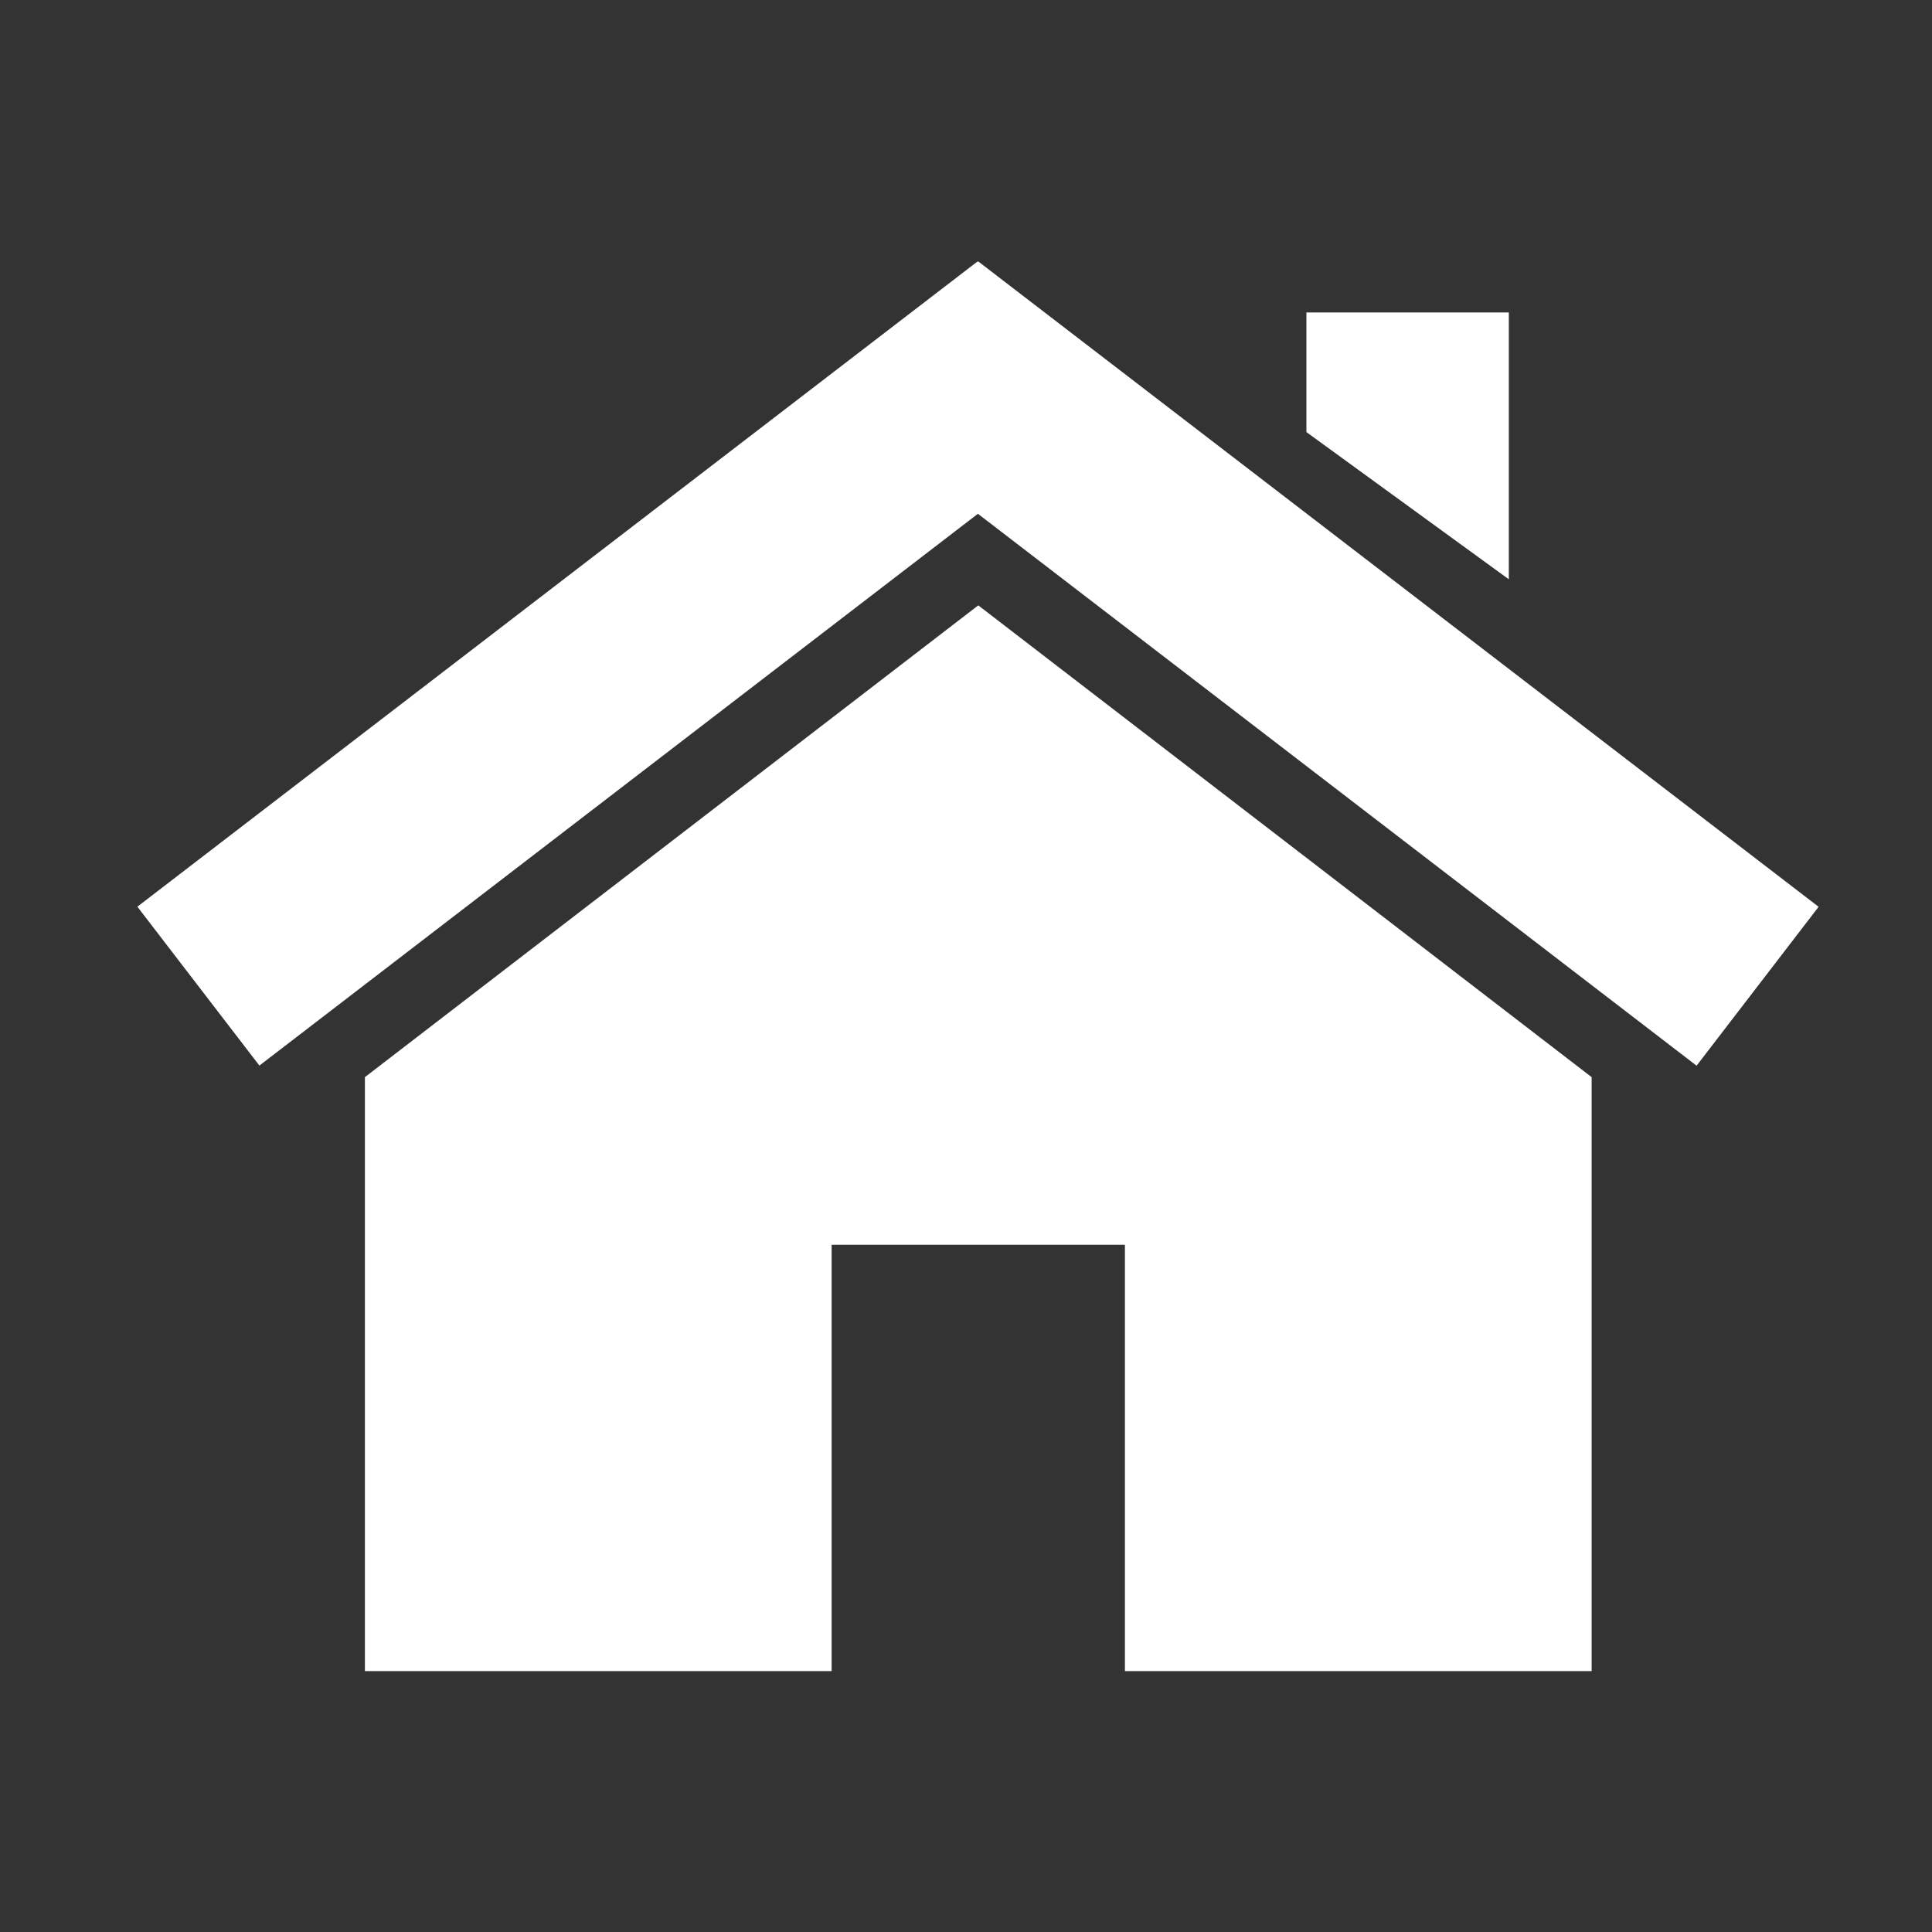 <?xml version="1.0" encoding="utf-8"?>
<!-- Generator: Adobe Illustrator 17.0.0, SVG Export Plug-In . SVG Version: 6.00 Build 0)  -->
<!DOCTYPE svg PUBLIC "-//W3C//DTD SVG 1.1//EN" "http://www.w3.org/Graphics/SVG/1.1/DTD/svg11.dtd">
<svg version="1.1" id="Layer_1" xmlns="http://www.w3.org/2000/svg" xmlns:xlink="http://www.w3.org/1999/xlink" x="0px" y="0px"
	 width="157.492px" height="157.492px" viewBox="0 0 157.492 157.492" enable-background="new 0 0 157.492 157.492"
	 xml:space="preserve">
<rect x="0" y="0" width="157.492" height="157.492" fill="#333333" stroke="none"/>
<rect x="7.246" y="45.895" transform="matrix(0.793 -0.609 0.609 0.793 -22.498 41.929)" fill="#FFFFFF" width="86.376" height="16.333"/>
<rect x="65.871" y="45.895" transform="matrix(-0.793 -0.609 0.609 -0.793 162.587 163.383)" fill="#FFFFFF" width="86.376" height="16.333"/>
<polygon fill="#FFFFFF" points="79.746,49.348 29.746,87.806 29.746,136.223 67.792,136.223 67.792,101.473 91.7,101.473 
	91.7,136.223 129.746,136.223 129.746,87.806 "/>
<polygon fill="#FFFFFF" points="122.996,47.223 106.496,35.223 106.496,25.473 122.996,25.473 "/>
</svg>
